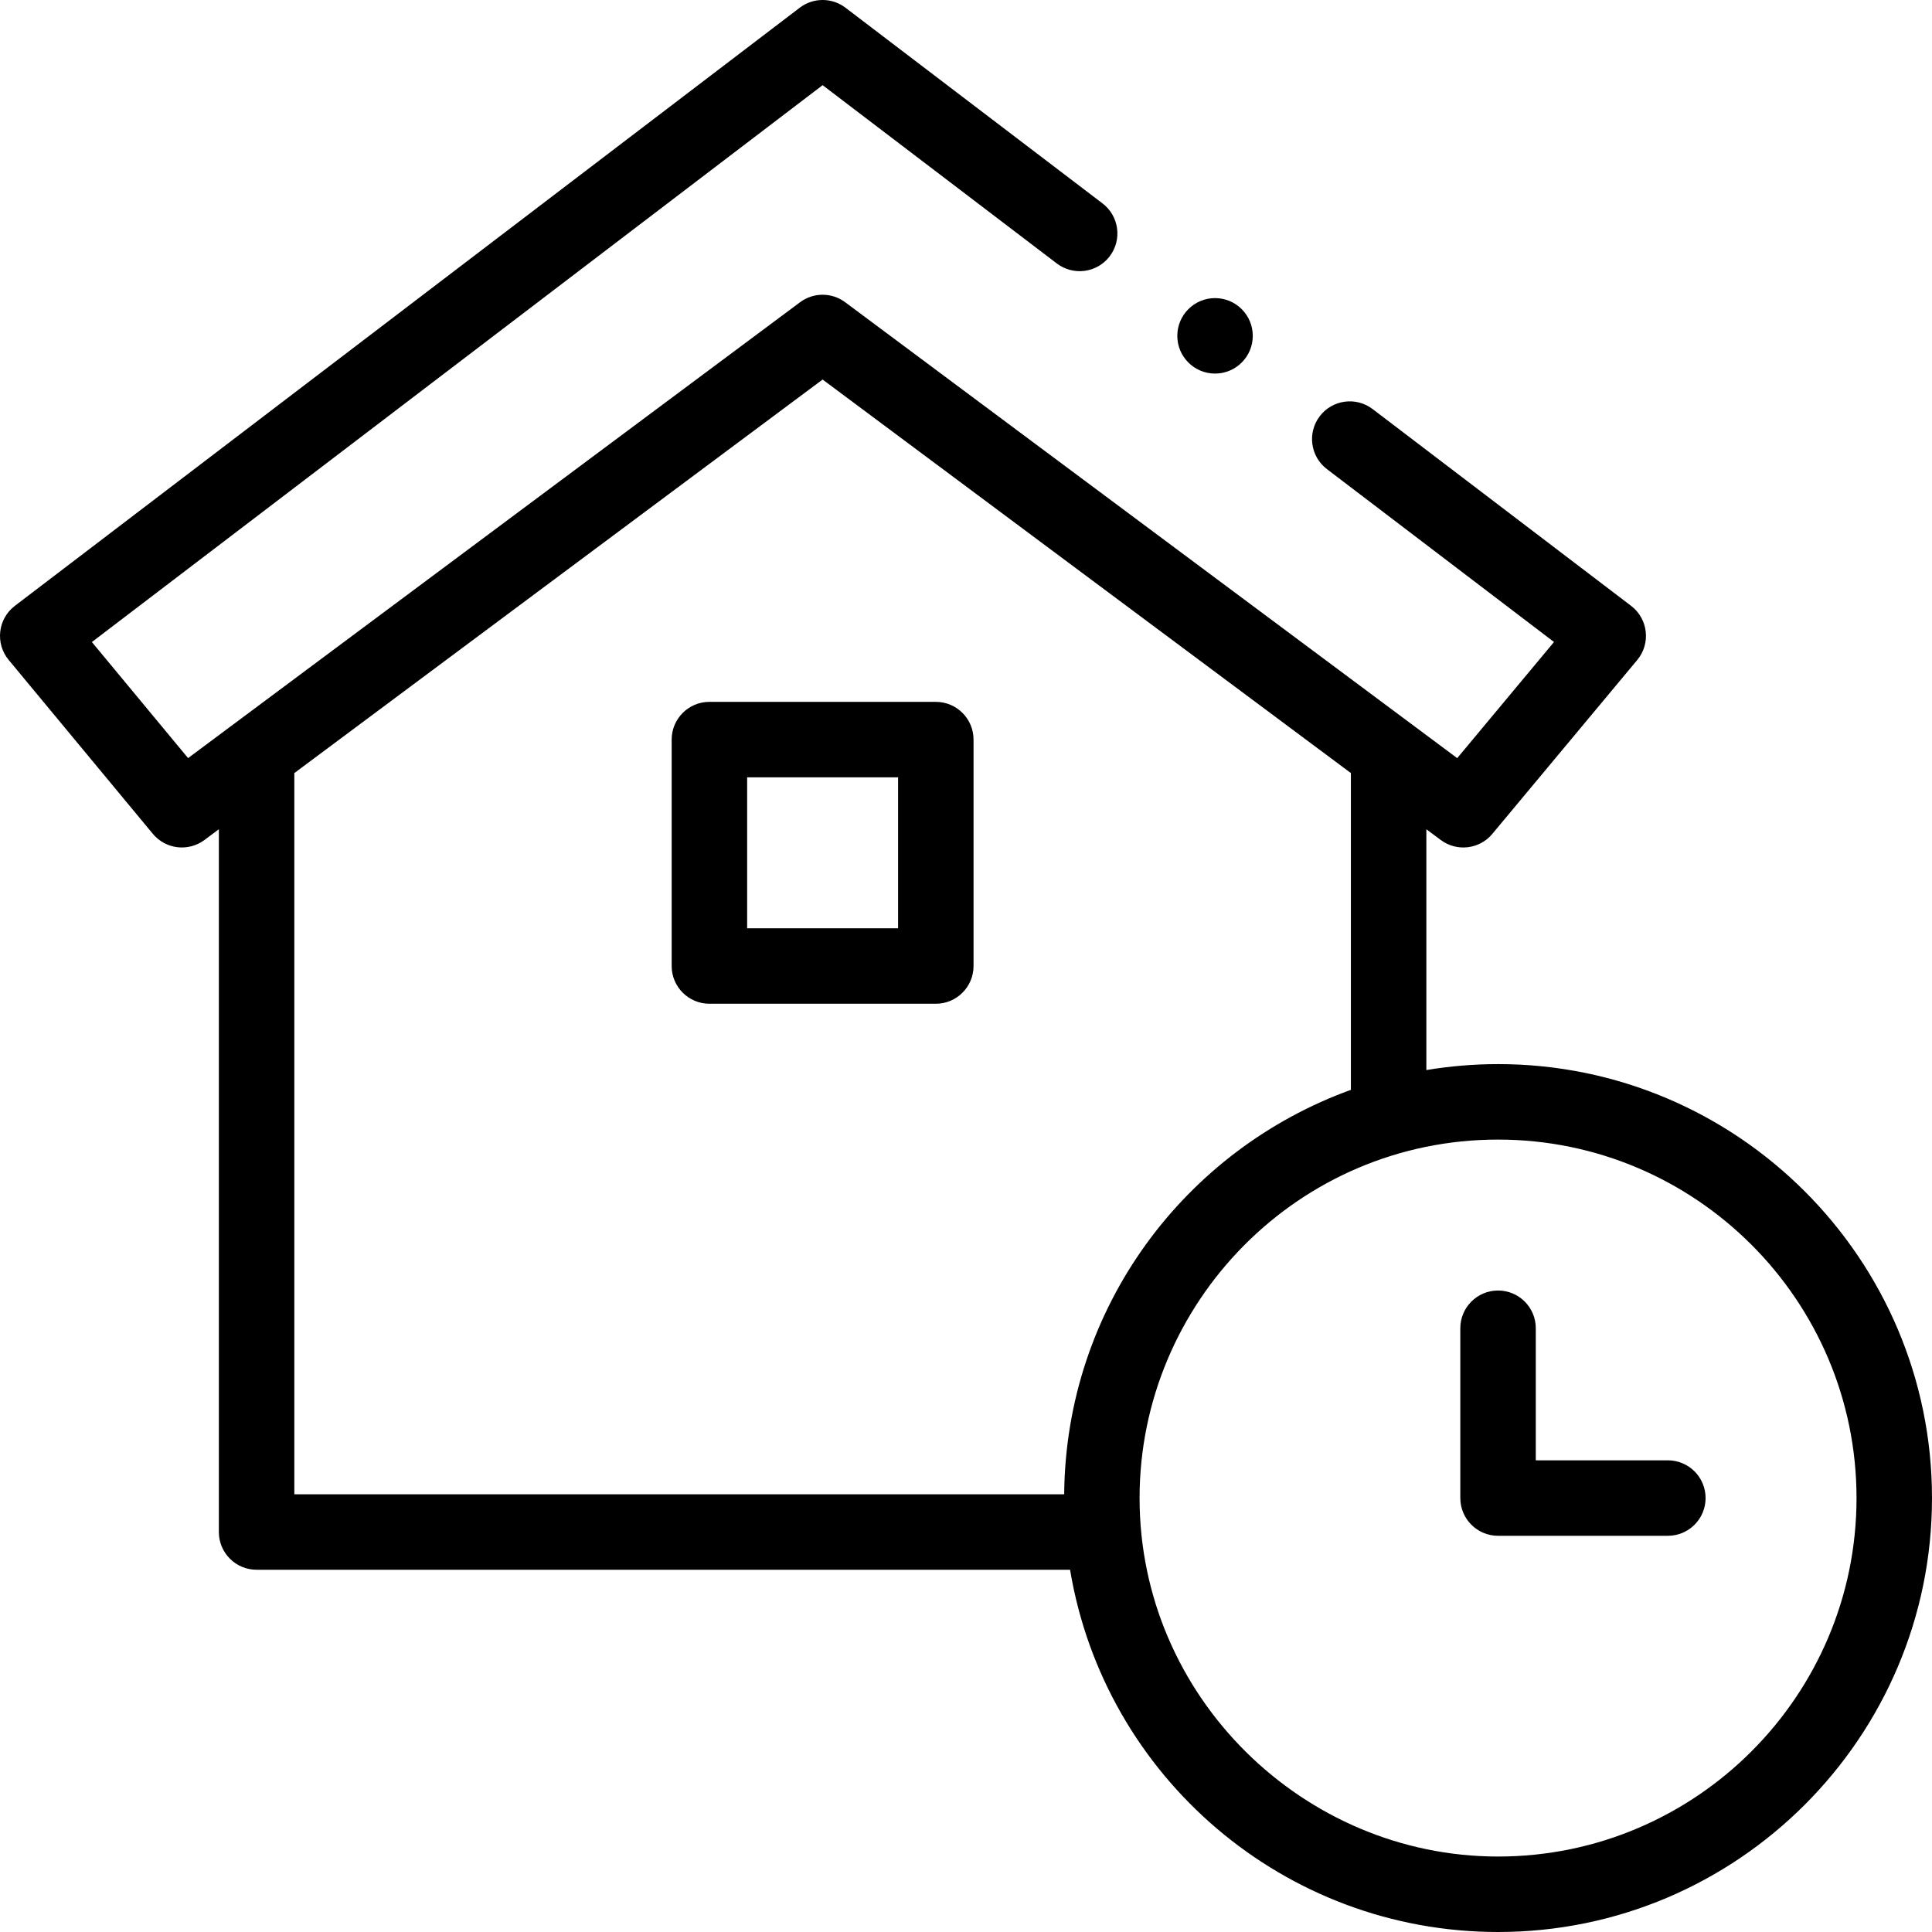 <svg height="512" viewBox="0 0 512.001 512.001" width="512" xmlns="http://www.w3.org/2000/svg"><path d="m248 186.001h-60c-5.523 0-10 4.478-10 10v60c0 5.522 4.477 10 10 10h60c5.523 0 10-4.478 10-10v-60c0-5.522-4.477-10-10-10zm-10 60h-40v-40h40z"/><path d="m397 282.001c-6.395 0-12.747.537-19 1.575v-63.814l3.828 2.85c4.26 3.171 10.255 2.46 13.654-1.62l38.4-46.08c3.645-4.372 2.905-10.91-1.625-14.357l-68.496-52.148c-4.395-3.345-10.668-2.495-14.014 1.898-3.346 4.395-2.495 10.669 1.899 14.014l60.182 45.818-25.65 30.78-162.203-120.825c-3.545-2.641-8.403-2.641-11.948 0l-162.185 120.811-25.494-30.753 193.655-147.578 62.063 47.25c4.395 3.345 10.668 2.495 14.014-1.898 3.346-4.395 2.495-10.669-1.899-14.015l-68.123-51.864c-3.581-2.729-8.541-2.727-12.119.002l-208 158.51c-4.519 3.445-5.264 9.961-1.638 14.336l38.2 46.08c3.402 4.104 9.411 4.81 13.67 1.64l3.828-2.85v186.239c0 5.522 4.477 10 10 10h215.581c9.129 54.906 56.794 96 113.419 96 63.411 0 115-51.589 115-115s-51.587-115.001-114.999-115.001zm-114.98 114h-204.02v-191.13l140-104.29 140 104.29v83.947c-43.981 15.918-75.562 57.615-75.98 107.183zm114.98 96c-51.566 0-95-42.329-95-95 0-51.718 41.998-95 95-95 52.383 0 95 42.617 95 95s-42.616 95-95 95z"/><path d="m442 387.001h-35v-35c0-5.522-4.477-10-10-10s-10 4.478-10 10v45c0 5.522 4.477 10 10 10h45c5.523 0 10-4.478 10-10s-4.477-10-10-10z"/><circle cx="322" cy="89.001" r="10"/></svg>